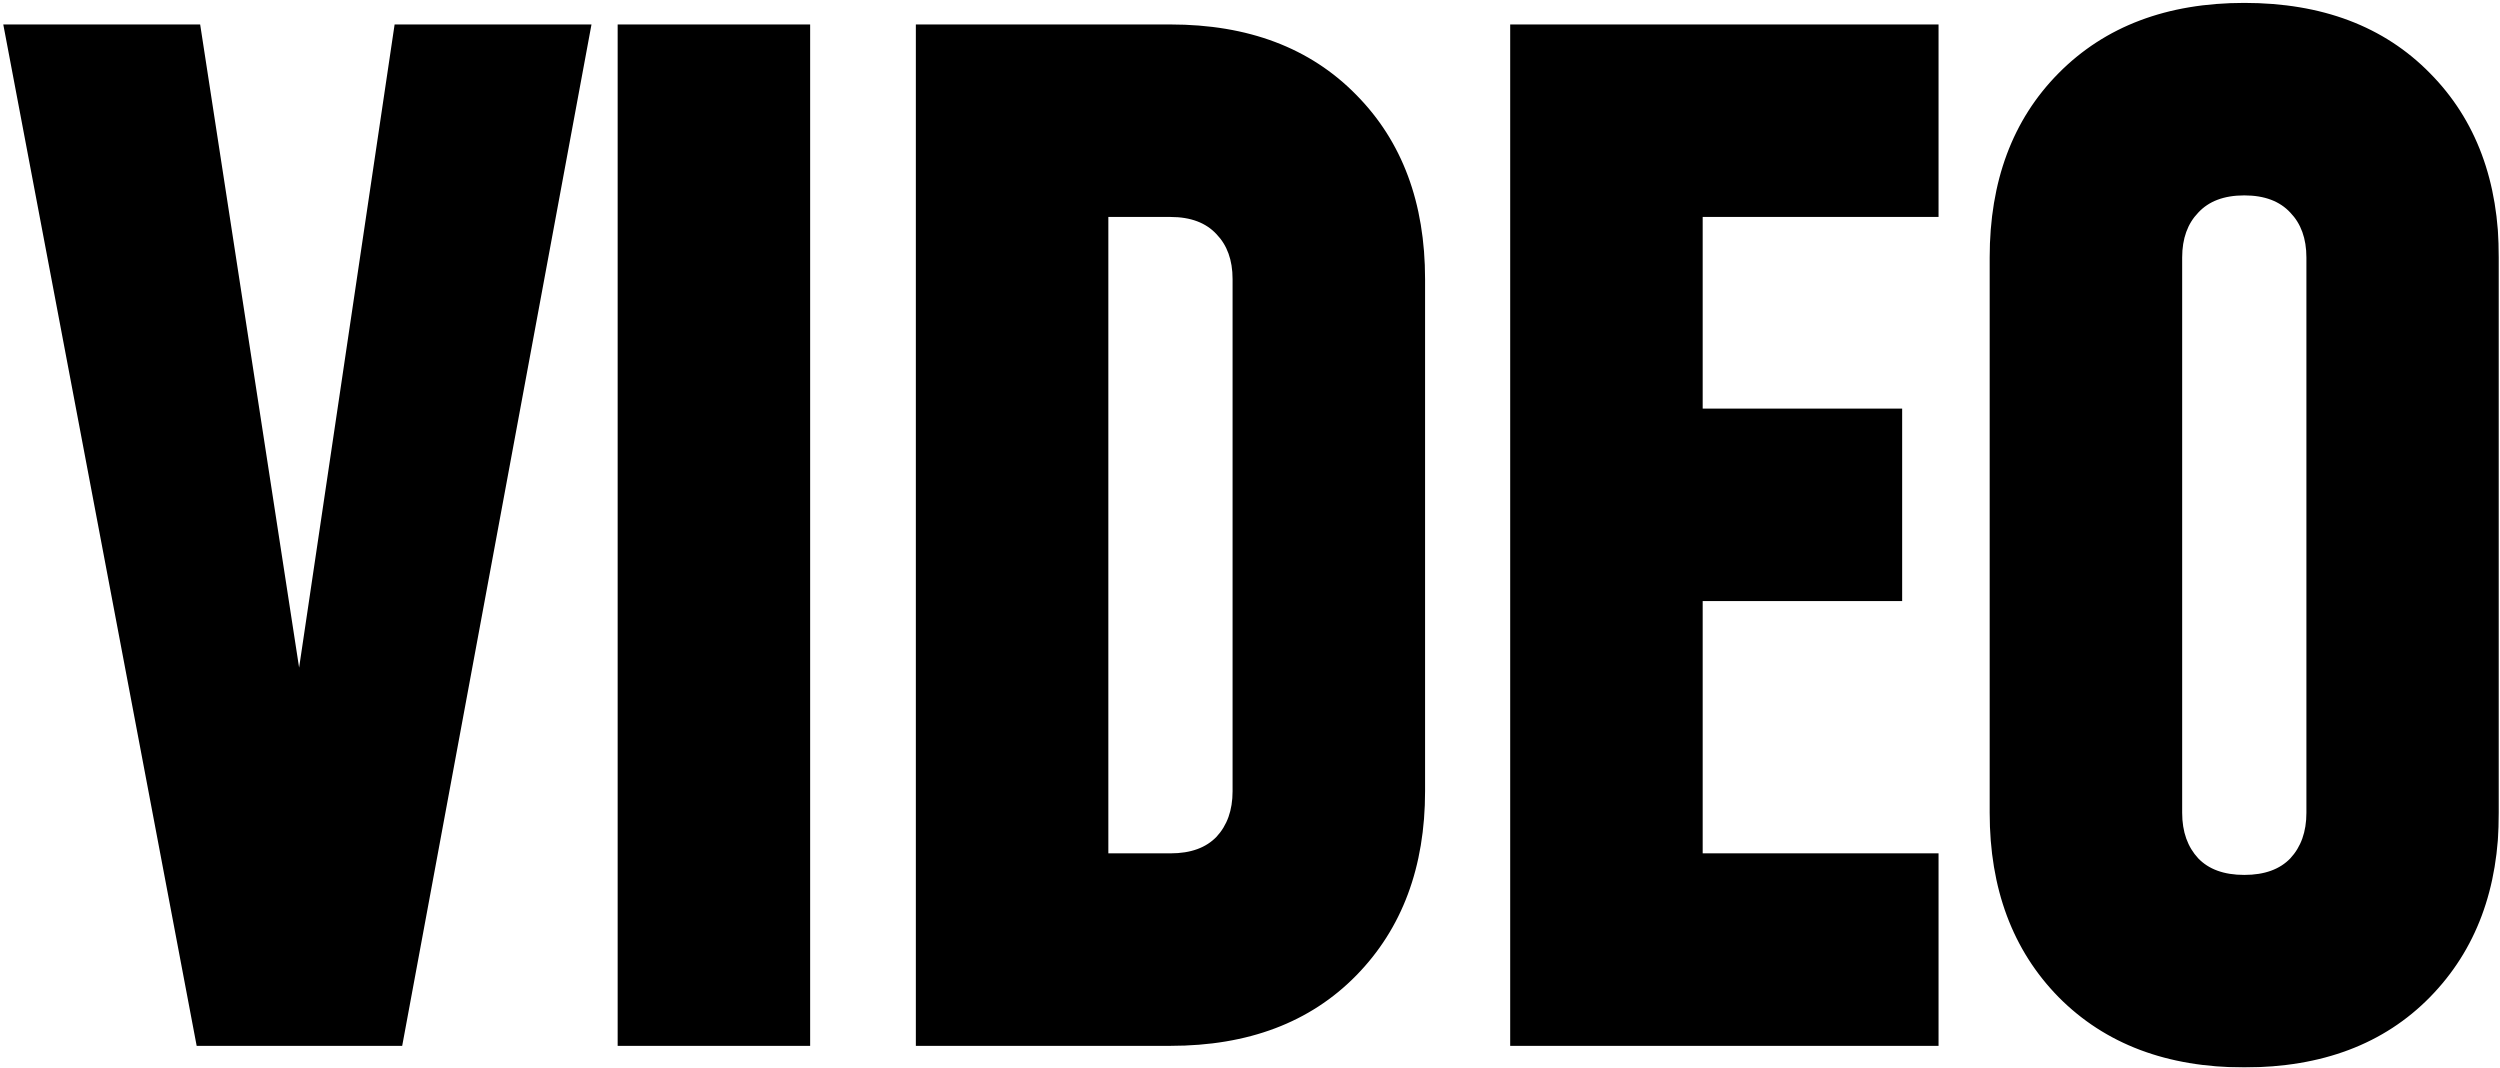 <?xml version="1.0" encoding="UTF-8"?> <svg xmlns="http://www.w3.org/2000/svg" width="473" height="202" viewBox="0 0 473 202" fill="none"><mask id="path-1-outside-1_2721_458" maskUnits="userSpaceOnUse" x="0" y="-0.124" width="473" height="203" fill="black"><rect fill="white" y="-0.124" width="473" height="203"></rect><path d="M38.035 196.876L1.825 5.626H37.015L58.945 148.171H54.355L75.52 5.626H110.71L75.265 196.876H38.035ZM152.283 196.876H117.858V5.626H152.283V196.876ZM174.277 196.876V5.626H221.452C235.902 5.626 247.377 9.961 255.877 18.631C264.377 27.216 268.627 38.606 268.627 52.801V149.701C268.627 163.811 264.377 175.201 255.877 183.871C247.377 192.541 235.902 196.876 221.452 196.876H174.277ZM208.702 162.451H221.452C225.532 162.451 228.677 161.304 230.887 159.009C233.097 156.629 234.202 153.526 234.202 149.701V52.801C234.202 48.977 233.097 45.916 230.887 43.621C228.677 41.242 225.532 40.051 221.452 40.051H208.702V162.451ZM365.776 5.626V40.051H321.151V78.302H358.891V112.726H321.151V162.451H365.776V196.876H286.726V5.626H365.776ZM424.619 200.956C410.254 200.956 398.779 196.621 390.194 187.951C381.694 179.281 377.444 167.891 377.444 153.781V48.721C377.444 34.526 381.694 23.137 390.194 14.552C398.779 5.881 410.254 1.546 424.619 1.546C439.069 1.546 450.544 5.881 459.044 14.552C467.544 23.137 471.794 34.526 471.794 48.721V153.781C471.794 167.891 467.544 179.281 459.044 187.951C450.544 196.621 439.069 200.956 424.619 200.956ZM424.619 166.531C428.699 166.531 431.844 165.384 434.054 163.089C436.264 160.709 437.369 157.606 437.369 153.781V48.721C437.369 44.897 436.264 41.837 434.054 39.541C431.844 37.161 428.699 35.971 424.619 35.971C420.539 35.971 417.394 37.161 415.184 39.541C412.974 41.837 411.869 44.897 411.869 48.721V153.781C411.869 157.606 412.974 160.709 415.184 163.089C417.394 165.384 420.539 166.531 424.619 166.531Z"></path></mask><path d="M38.035 196.876L1.825 5.626H37.015L58.945 148.171H54.355L75.52 5.626H110.71L75.265 196.876H38.035ZM152.283 196.876H117.858V5.626H152.283V196.876ZM174.277 196.876V5.626H221.452C235.902 5.626 247.377 9.961 255.877 18.631C264.377 27.216 268.627 38.606 268.627 52.801V149.701C268.627 163.811 264.377 175.201 255.877 183.871C247.377 192.541 235.902 196.876 221.452 196.876H174.277ZM208.702 162.451H221.452C225.532 162.451 228.677 161.304 230.887 159.009C233.097 156.629 234.202 153.526 234.202 149.701V52.801C234.202 48.977 233.097 45.916 230.887 43.621C228.677 41.242 225.532 40.051 221.452 40.051H208.702V162.451ZM365.776 5.626V40.051H321.151V78.302H358.891V112.726H321.151V162.451H365.776V196.876H286.726V5.626H365.776ZM424.619 200.956C410.254 200.956 398.779 196.621 390.194 187.951C381.694 179.281 377.444 167.891 377.444 153.781V48.721C377.444 34.526 381.694 23.137 390.194 14.552C398.779 5.881 410.254 1.546 424.619 1.546C439.069 1.546 450.544 5.881 459.044 14.552C467.544 23.137 471.794 34.526 471.794 48.721V153.781C471.794 167.891 467.544 179.281 459.044 187.951C450.544 196.621 439.069 200.956 424.619 200.956ZM424.619 166.531C428.699 166.531 431.844 165.384 434.054 163.089C436.264 160.709 437.369 157.606 437.369 153.781V48.721C437.369 44.897 436.264 41.837 434.054 39.541C431.844 37.161 428.699 35.971 424.619 35.971C420.539 35.971 417.394 37.161 415.184 39.541C412.974 41.837 411.869 44.897 411.869 48.721V153.781C411.869 157.606 412.974 160.709 415.184 163.089C417.394 165.384 420.539 166.531 424.619 166.531Z" fill="black"></path><path d="M38.035 196.876L37.055 197.062L37.209 197.874H38.035V196.876ZM1.825 5.626V4.629H0.621L0.845 5.812L1.825 5.626ZM37.015 5.626L38.001 5.475L37.871 4.629H37.015V5.626ZM58.945 148.171V149.169H60.108L59.931 148.02L58.945 148.171ZM54.355 148.171L53.368 148.025L53.199 149.169H54.355V148.171ZM75.52 5.626V4.629H74.66L74.534 5.48L75.52 5.626ZM110.71 5.626L111.691 5.808L111.909 4.629H110.71V5.626ZM75.265 196.876V197.874H76.094L76.246 197.058L75.265 196.876ZM39.015 196.691L2.805 5.441L0.845 5.812L37.055 197.062L39.015 196.691ZM1.825 6.624H37.015V4.629H1.825V6.624ZM36.029 5.778L57.959 148.323L59.931 148.02L38.001 5.475L36.029 5.778ZM58.945 147.174H54.355V149.169H58.945V147.174ZM55.342 148.318L76.507 5.773L74.534 5.48L53.368 148.025L55.342 148.318ZM75.52 6.624H110.71V4.629H75.52V6.624ZM109.729 5.445L74.284 196.695L76.246 197.058L111.691 5.808L109.729 5.445ZM75.265 195.879H38.035V197.874H75.265V195.879ZM152.283 196.876V197.874H153.28V196.876H152.283ZM117.858 196.876H116.861V197.874H117.858V196.876ZM117.858 5.626V4.629H116.861V5.626H117.858ZM152.283 5.626H153.28V4.629H152.283V5.626ZM152.283 195.879H117.858V197.874H152.283V195.879ZM118.855 196.876V5.626H116.861V196.876H118.855ZM117.858 6.624H152.283V4.629H117.858V6.624ZM151.286 5.626V196.876H153.28V5.626H151.286ZM174.277 196.876H173.279V197.874H174.277V196.876ZM174.277 5.626V4.629H173.279V5.626H174.277ZM255.877 18.631L255.165 19.33L255.168 19.333L255.877 18.631ZM255.877 183.871L255.165 183.173L255.877 183.871ZM208.702 162.451H207.704V163.449H208.702V162.451ZM230.887 159.009L231.605 159.701L231.611 159.694L231.618 159.688L230.887 159.009ZM230.887 43.621L230.156 44.3L230.162 44.307L230.168 44.313L230.887 43.621ZM208.702 40.051V39.054H207.704V40.051H208.702ZM175.274 196.876V5.626H173.279V196.876H175.274ZM174.277 6.624H221.452V4.629H174.277V6.624ZM221.452 6.624C235.689 6.624 246.887 10.887 255.165 19.33L256.589 17.933C247.866 9.036 236.115 4.629 221.452 4.629V6.624ZM255.168 19.333C263.451 27.699 267.629 38.82 267.629 52.801H269.624C269.624 38.393 265.302 26.734 256.585 17.93L255.168 19.333ZM267.629 52.801V149.701H269.624V52.801H267.629ZM267.629 149.701C267.629 163.596 263.452 174.72 255.165 183.173L256.589 184.57C265.301 175.683 269.624 164.027 269.624 149.701H267.629ZM255.165 183.173C246.887 191.616 235.689 195.879 221.452 195.879V197.874C236.115 197.874 247.866 193.467 256.589 184.57L255.165 183.173ZM221.452 195.879H174.277V197.874H221.452V195.879ZM208.702 163.449H221.452V161.454H208.702V163.449ZM221.452 163.449C225.723 163.449 229.158 162.242 231.605 159.701L230.168 158.317C228.195 160.366 225.341 161.454 221.452 161.454V163.449ZM231.618 159.688C234.029 157.091 235.199 153.731 235.199 149.701H233.204C233.204 153.322 232.165 156.167 230.156 158.33L231.618 159.688ZM235.199 149.701V52.801H233.204V149.701H235.199ZM235.199 52.801C235.199 48.773 234.029 45.447 231.605 42.93L230.168 44.313C232.165 46.386 233.204 49.179 233.204 52.801H235.199ZM231.618 42.943C229.173 40.31 225.733 39.054 221.452 39.054V41.049C225.33 41.049 228.181 42.173 230.156 44.3L231.618 42.943ZM221.452 39.054H208.702V41.049H221.452V39.054ZM207.704 40.051V162.451H209.699V40.051H207.704ZM365.776 5.626H366.773V4.629H365.776V5.626ZM365.776 40.051V41.049H366.773V40.051H365.776ZM321.151 40.051V39.054H320.153V40.051H321.151ZM321.151 78.302H320.153V79.299H321.151V78.302ZM358.891 78.302H359.888V77.304H358.891V78.302ZM358.891 112.726V113.724H359.888V112.726H358.891ZM321.151 112.726V111.729H320.153V112.726H321.151ZM321.151 162.451H320.153V163.449H321.151V162.451ZM365.776 162.451H366.773V161.454H365.776V162.451ZM365.776 196.876V197.874H366.773V196.876H365.776ZM286.726 196.876H285.728V197.874H286.726V196.876ZM286.726 5.626V4.629H285.728V5.626H286.726ZM364.778 5.626V40.051H366.773V5.626H364.778ZM365.776 39.054H321.151V41.049H365.776V39.054ZM320.153 40.051V78.302H322.148V40.051H320.153ZM321.151 79.299H358.891V77.304H321.151V79.299ZM357.893 78.302V112.726H359.888V78.302H357.893ZM358.891 111.729H321.151V113.724H358.891V111.729ZM320.153 112.726V162.451H322.148V112.726H320.153ZM321.151 163.449H365.776V161.454H321.151V163.449ZM364.778 162.451V196.876H366.773V162.451H364.778ZM365.776 195.879H286.726V197.874H365.776V195.879ZM287.723 196.876V5.626H285.728V196.876H287.723ZM286.726 6.624H365.776V4.629H286.726V6.624ZM390.194 187.951L389.482 188.65L389.485 188.653L390.194 187.951ZM390.194 14.552L389.485 13.85L389.485 13.85L390.194 14.552ZM459.044 14.552L458.332 15.25L458.335 15.253L459.044 14.552ZM459.044 187.951L459.756 188.65L459.044 187.951ZM434.054 163.089L434.772 163.781L434.779 163.774L434.785 163.768L434.054 163.089ZM434.054 39.541L433.323 40.22L433.329 40.227L433.336 40.233L434.054 39.541ZM415.184 39.541L415.902 40.233L415.909 40.227L415.915 40.22L415.184 39.541ZM415.184 163.089L414.453 163.768L414.459 163.774L414.466 163.781L415.184 163.089ZM424.619 199.959C410.469 199.959 399.267 195.697 390.903 187.25L389.485 188.653C398.291 197.546 410.039 201.954 424.619 201.954V199.959ZM390.906 187.253C382.619 178.8 378.441 167.676 378.441 153.781H376.447C376.447 168.107 380.769 179.763 389.482 188.65L390.906 187.253ZM378.441 153.781V48.721H376.447V153.781H378.441ZM378.441 48.721C378.441 34.74 382.62 23.619 390.903 15.253L389.485 13.85C380.768 22.654 376.447 34.313 376.447 48.721H378.441ZM390.903 15.253C399.267 6.806 410.469 2.544 424.619 2.544V0.549C410.039 0.549 398.291 4.957 389.485 13.85L390.903 15.253ZM424.619 2.544C438.856 2.544 450.055 6.807 458.332 15.25L459.756 13.853C451.033 4.956 439.282 0.549 424.619 0.549V2.544ZM458.335 15.253C466.618 23.619 470.797 34.74 470.797 48.721H472.791C472.791 34.313 468.47 22.654 459.753 13.85L458.335 15.253ZM470.797 48.721V153.781H472.791V48.721H470.797ZM470.797 153.781C470.797 167.676 466.619 178.8 458.332 187.253L459.756 188.65C468.469 179.763 472.791 168.107 472.791 153.781H470.797ZM458.332 187.253C450.055 195.696 438.856 199.959 424.619 199.959V201.954C439.282 201.954 451.033 197.547 459.756 188.65L458.332 187.253ZM424.619 167.529C428.89 167.529 432.325 166.322 434.772 163.781L433.336 162.397C431.363 164.446 428.508 165.534 424.619 165.534V167.529ZM434.785 163.768C437.196 161.171 438.366 157.811 438.366 153.781H436.372C436.372 157.402 435.332 160.247 433.323 162.41L434.785 163.768ZM438.366 153.781V48.721H436.372V153.781H438.366ZM438.366 48.721C438.366 44.694 437.196 41.367 434.772 38.85L433.336 40.233C435.332 42.306 436.372 45.099 436.372 48.721H438.366ZM434.785 38.863C432.34 36.23 428.9 34.974 424.619 34.974V36.969C428.497 36.969 431.348 38.093 433.323 40.22L434.785 38.863ZM424.619 34.974C420.337 34.974 416.898 36.23 414.453 38.863L415.915 40.22C417.89 38.093 420.74 36.969 424.619 36.969V34.974ZM414.466 38.85C412.042 41.367 410.872 44.694 410.872 48.721H412.866C412.866 45.099 413.906 42.306 415.902 40.233L414.466 38.85ZM410.872 48.721V153.781H412.866V48.721H410.872ZM410.872 153.781C410.872 157.811 412.042 161.171 414.453 163.768L415.915 162.41C413.906 160.247 412.866 157.402 412.866 153.781H410.872ZM414.466 163.781C416.913 166.322 420.348 167.529 424.619 167.529V165.534C420.73 165.534 417.875 164.446 415.902 162.397L414.466 163.781Z" fill="black" mask="url(#path-1-outside-1_2721_458)"></path></svg> 